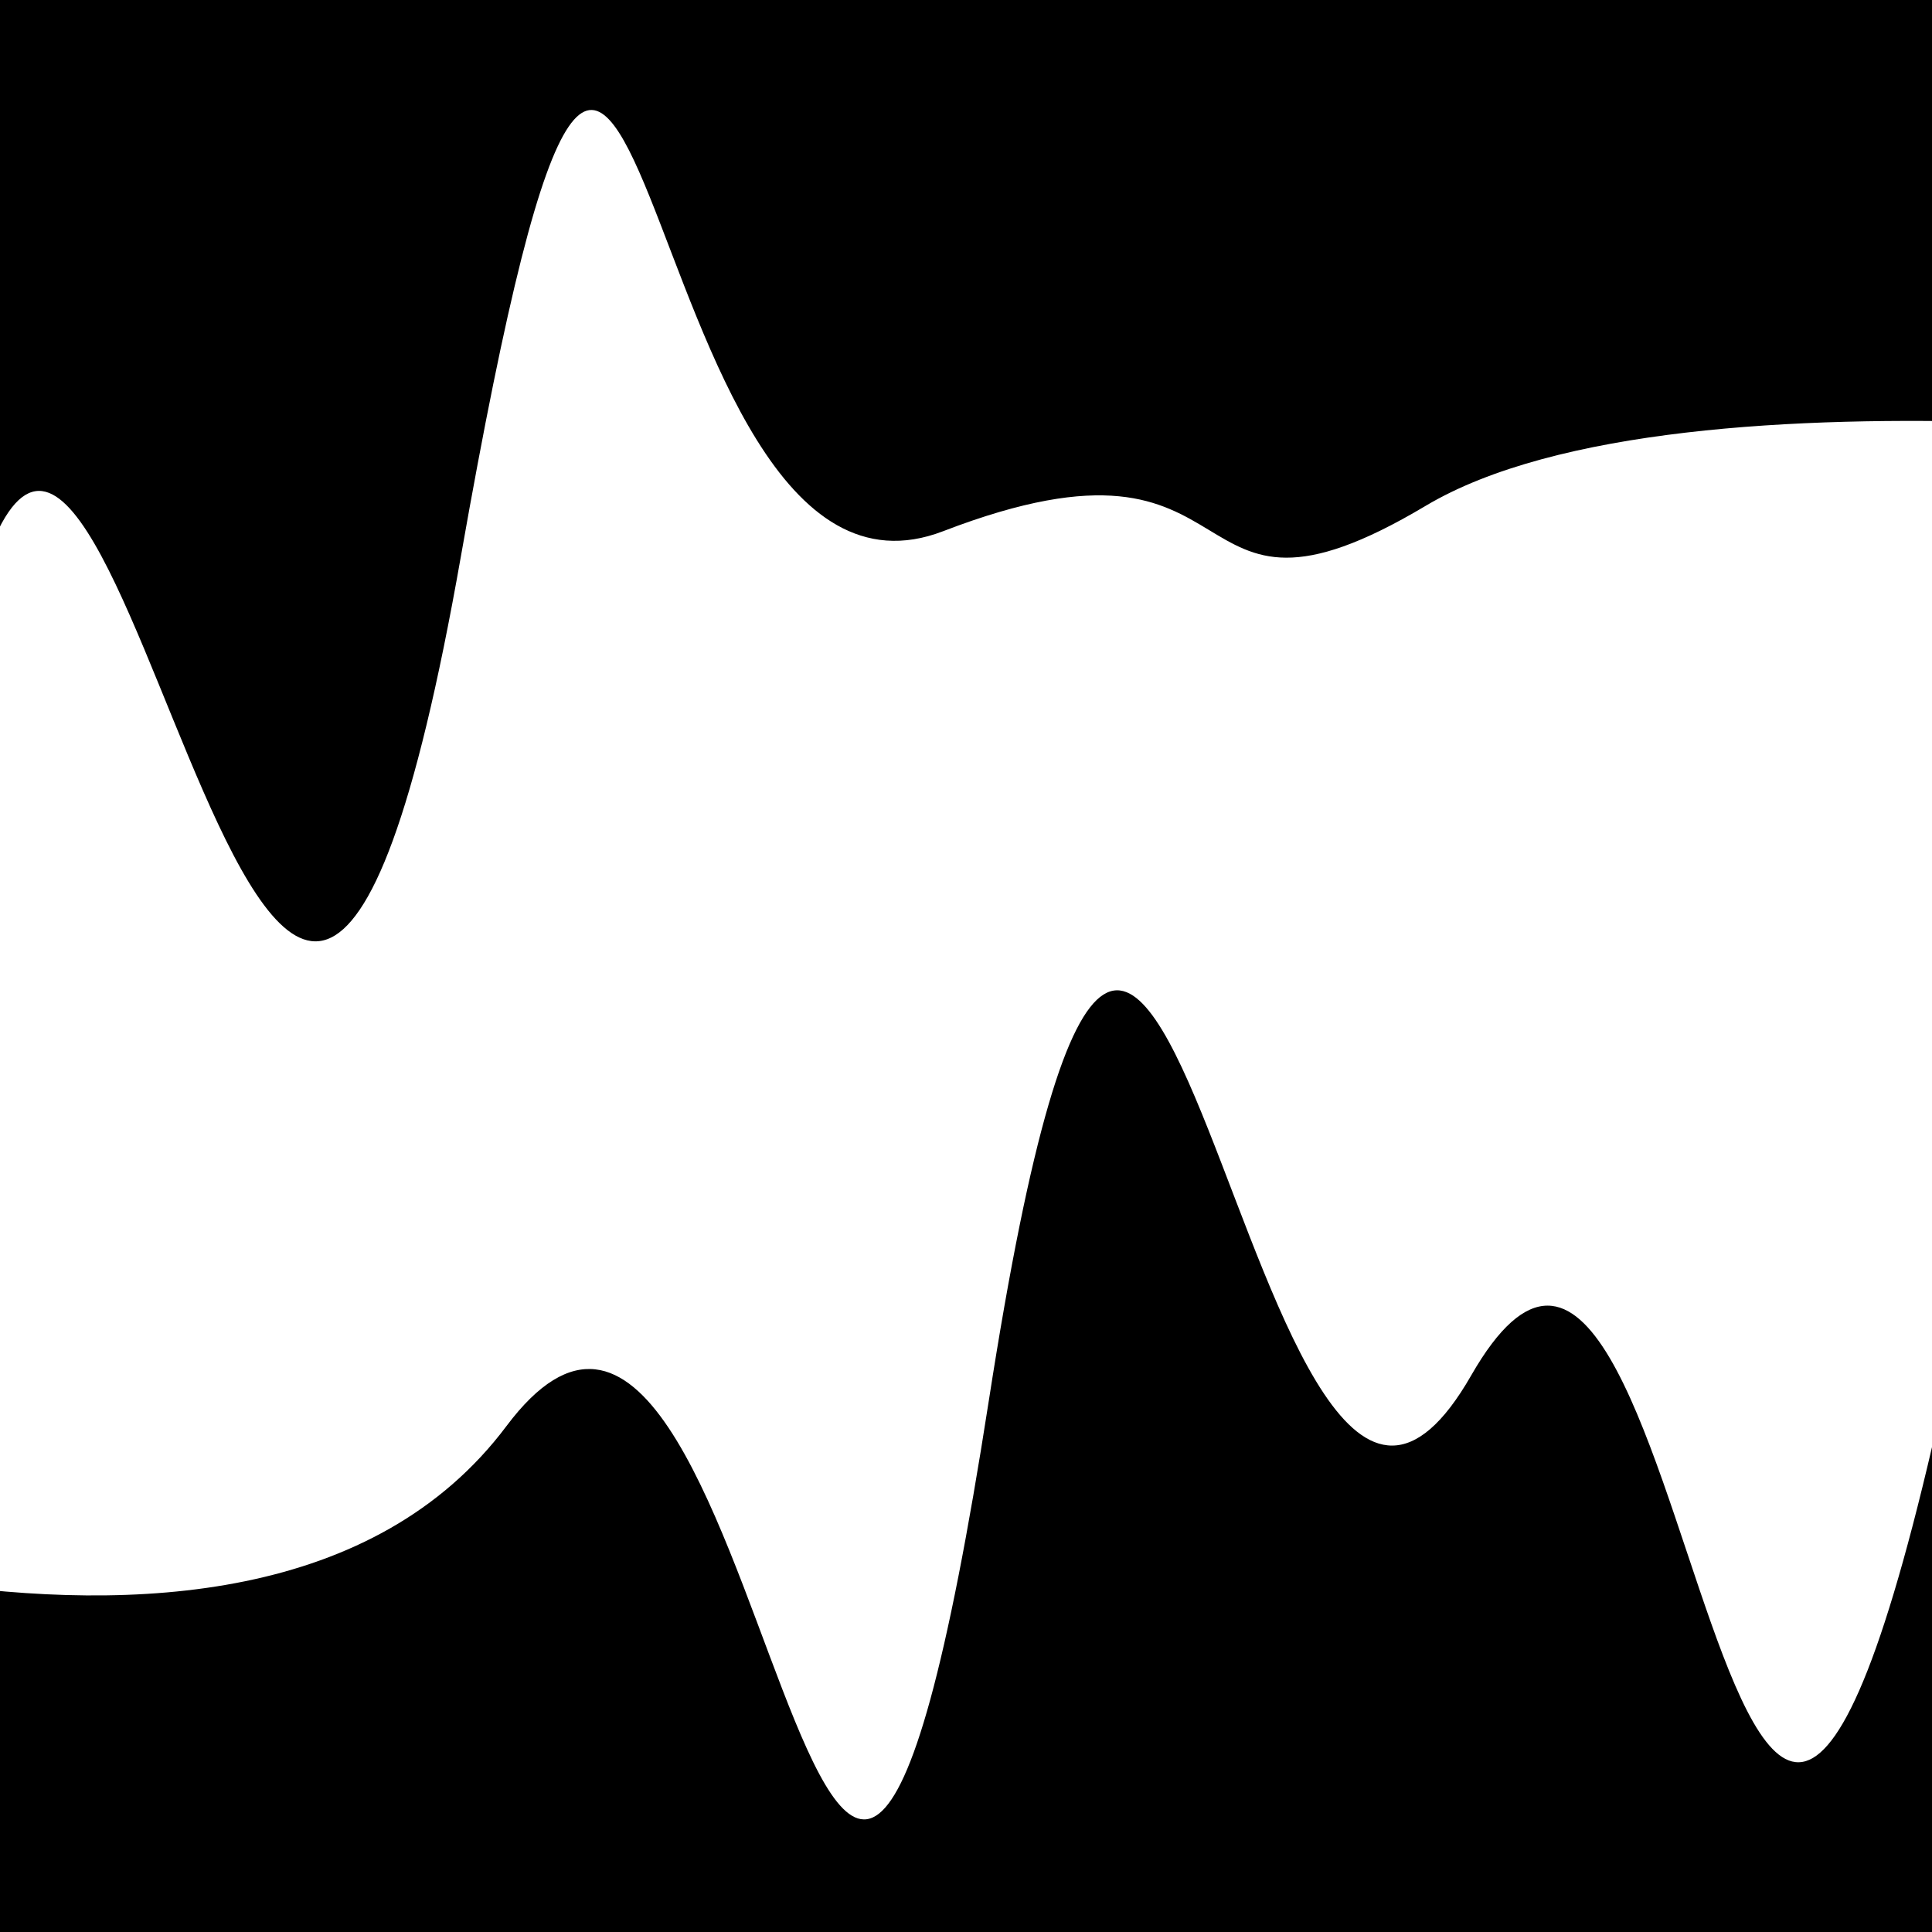 <svg viewBox="0 0 1000 1000" height="1000" width="1000" xmlns="http://www.w3.org/2000/svg">
<rect x="0" y="0" width="1000" height="1000" fill="#ffffff"></rect>
<g transform="rotate(357 500.0 500.0)">
<path d="M -250.0 725.37 S
 105.40  898.62
 250.00  725.37
 383.47 1281.74
 500.00  725.37
 622.23  923.50
 750.00  725.37
 851.72 1281.85
1000.00  725.37 h 110 V 2000 H -250.0 Z" fill="hsl(221.6, 20%, 26.009%)"></path>
</g>
<g transform="rotate(537 500.0 500.0)">
<path d="M -250.0 725.37 S
 111.35  798.46
 250.00  725.37
 328.77  781.20
 500.00  725.37
 625.97 1263.55
 750.00  725.37
 914.82  958.87
1000.00  725.37 h 110 V 2000 H -250.0 Z" fill="hsl(281.6, 20%, 41.009%)"></path>
</g>
</svg>